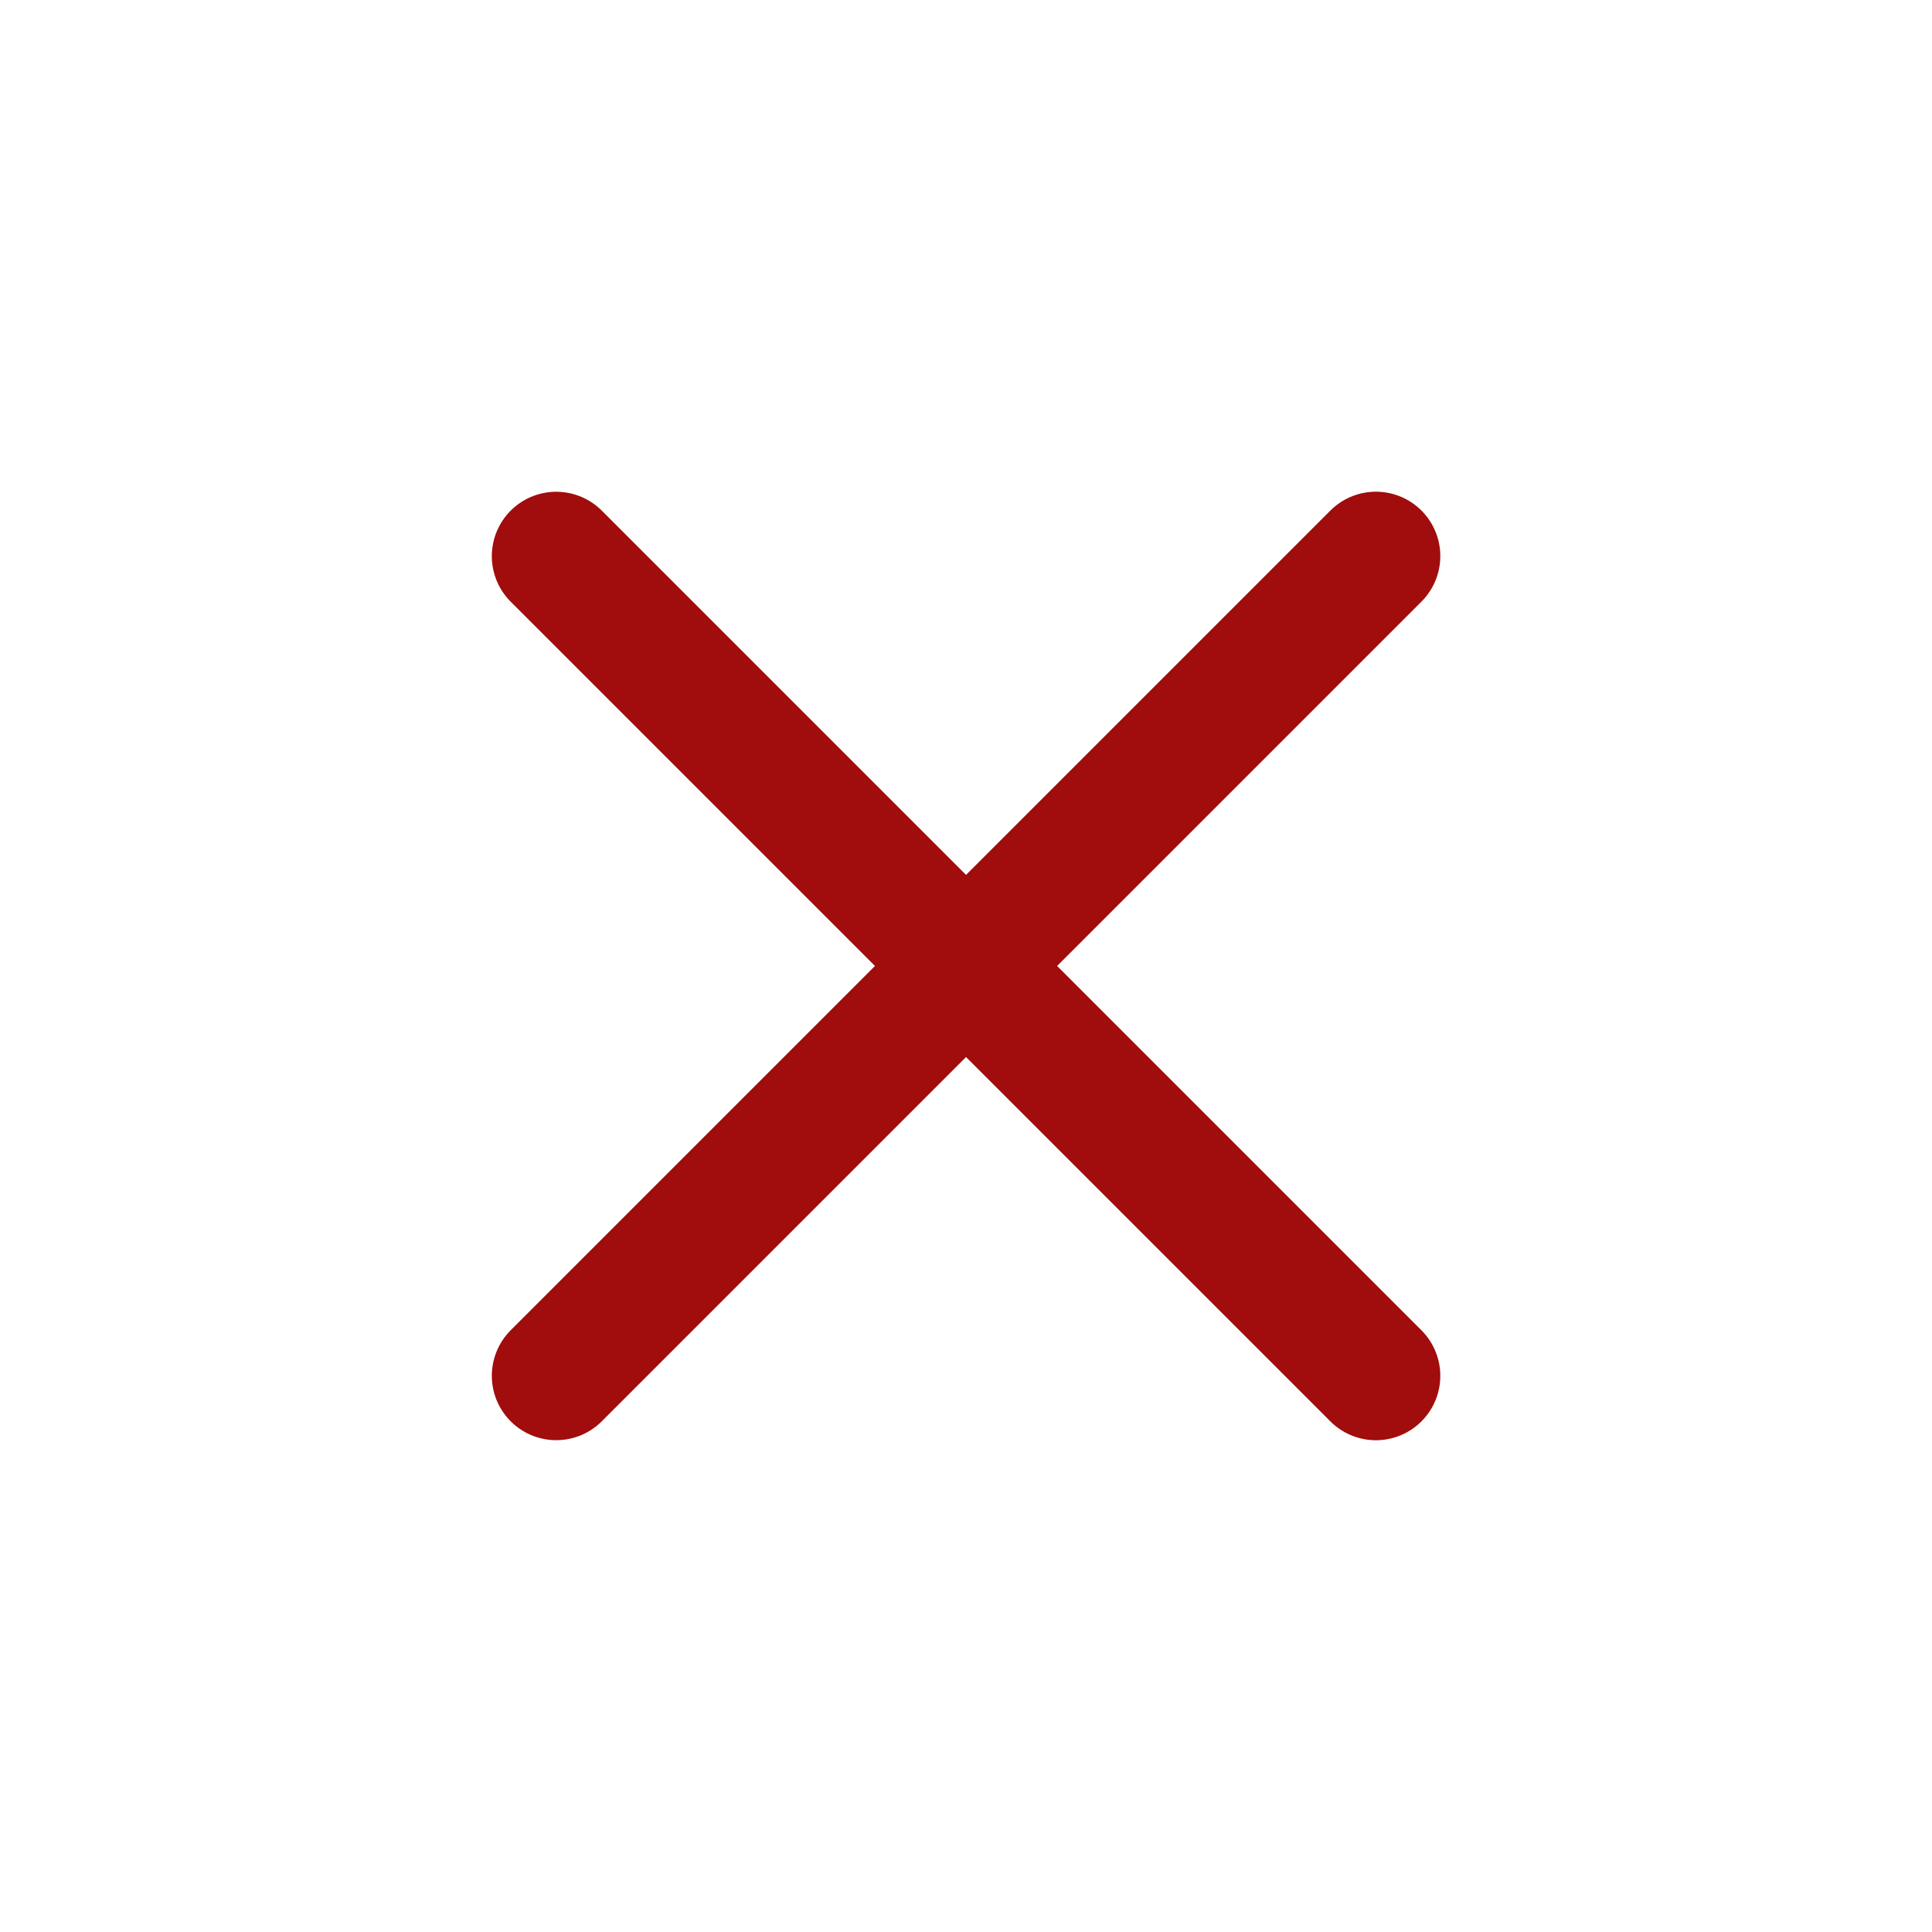 <?xml version="1.0" encoding="UTF-8"?> <svg xmlns="http://www.w3.org/2000/svg" width="30" height="30" viewBox="0 0 30 30" fill="none"> <line x1="8.637" y1="21.363" x2="21.365" y2="8.635" stroke="#A10C0C" stroke-width="2" stroke-linecap="round"></line> <line x1="8.637" y1="8.636" x2="21.365" y2="21.364" stroke="#A10C0C" stroke-width="2" stroke-linecap="round"></line> </svg> 